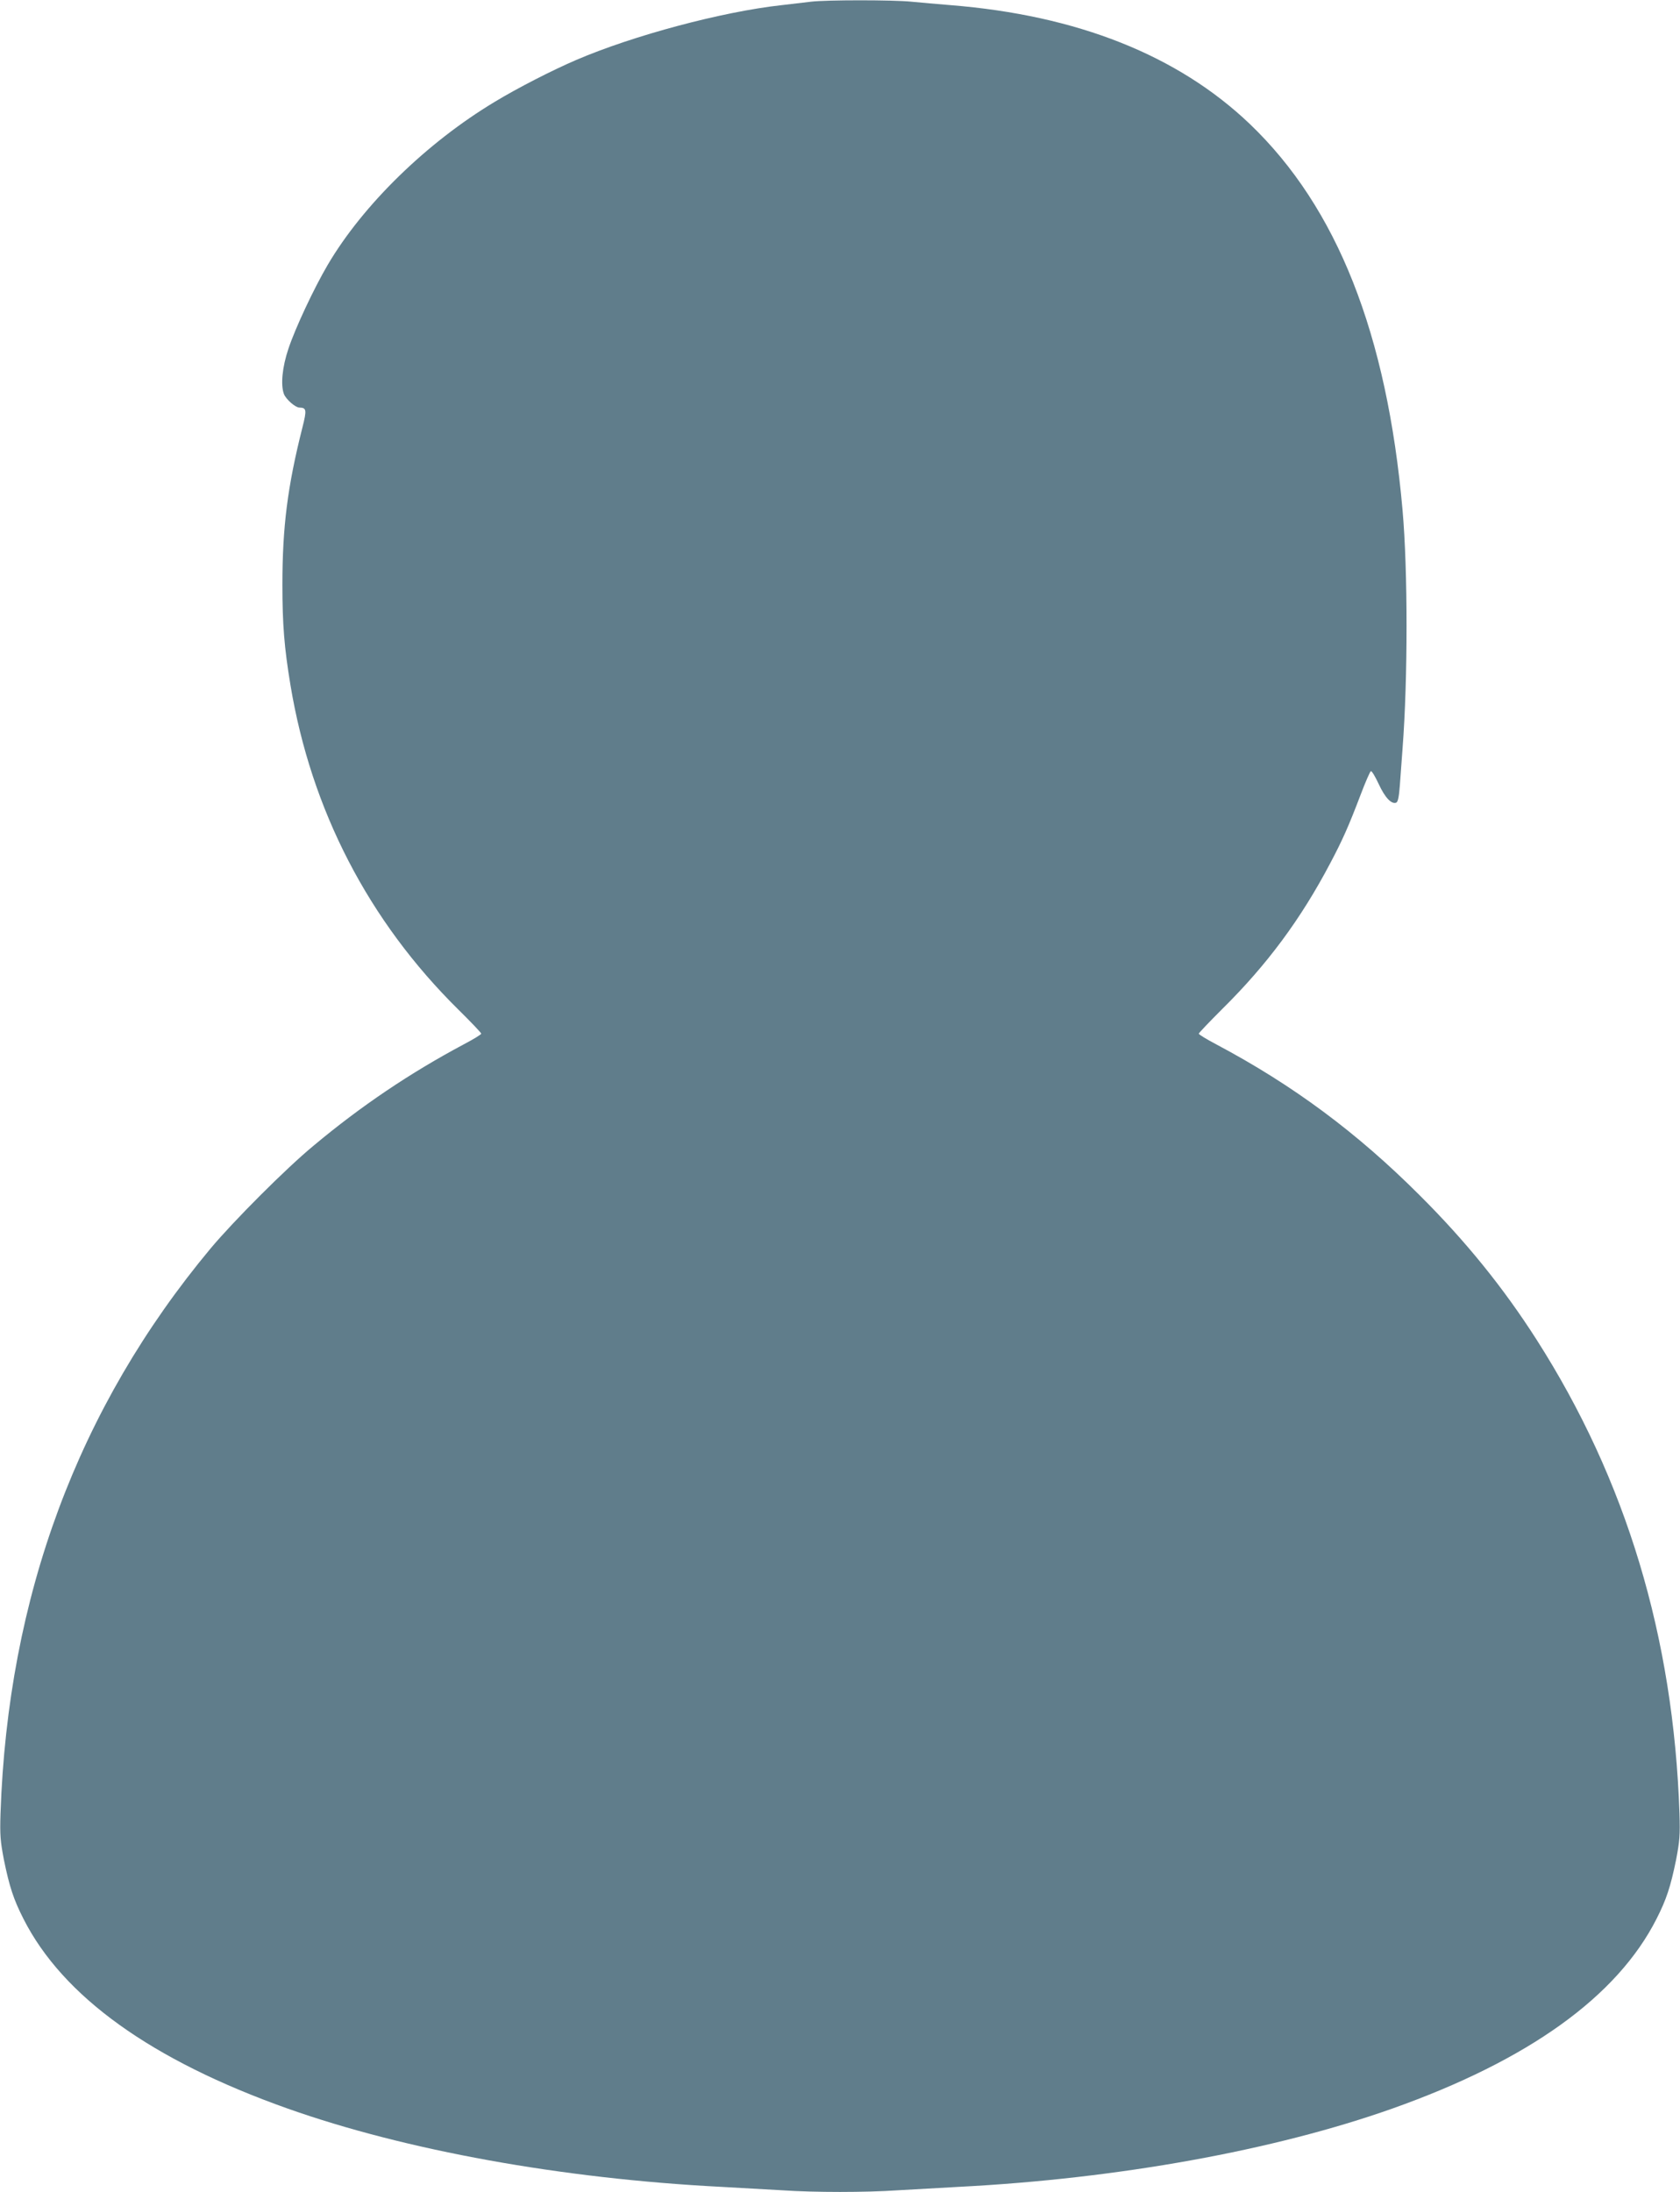 <?xml version="1.0" standalone="no"?>
<!DOCTYPE svg PUBLIC "-//W3C//DTD SVG 20010904//EN"
 "http://www.w3.org/TR/2001/REC-SVG-20010904/DTD/svg10.dtd">
<svg version="1.0" xmlns="http://www.w3.org/2000/svg"
 width="981pt" height="1280pt" viewBox="0 0 981 1280"
 preserveAspectRatio="xMidYMid meet">
<g transform="translate(0,1280) scale(0.1,-0.1)"
fill="#607d8b" stroke="none">
<path d="M4735 12790 c-33 -4 -109 -13 -170 -20 -347 -38 -867 -177 -1200
-320 -140 -60 -341 -163 -475 -244 -398 -239 -770 -602 -976 -952 -80 -136
-190 -370 -230 -491 -36 -107 -46 -211 -26 -264 12 -31 67 -79 90 -79 42 -1
44 -13 18 -116 -87 -344 -117 -581 -117 -919 0 -231 11 -368 47 -585 121 -730
456 -1378 981 -1896 73 -72 133 -135 133 -140 0 -5 -46 -33 -103 -63 -311
-166 -596 -357 -877 -592 -161 -133 -466 -439 -600 -599 -775 -930 -1184
-2033 -1227 -3300 -4 -127 -1 -161 20 -271 32 -156 56 -230 114 -344 230 -454
748 -826 1543 -1108 689 -244 1599 -409 2530 -457 113 -6 273 -15 355 -20 192
-13 488 -13 680 0 83 5 242 14 355 20 931 48 1841 213 2530 457 795 282 1313
654 1543 1108 58 114 82 188 114 344 21 110 24 144 20 271 -35 1032 -311 1948
-835 2768 -194 303 -412 573 -682 842 -366 366 -739 643 -1187 881 -57 30
-103 58 -103 63 0 4 62 69 138 145 261 258 458 524 630 851 71 134 107 215
177 399 28 74 55 136 60 138 6 1 26 -33 46 -76 36 -78 74 -119 102 -108 10 4
16 34 21 99 4 51 11 149 16 218 31 405 31 1037 0 1390 -91 1031 -382 1768
-892 2256 -420 401 -1008 635 -1748 694 -74 6 -176 15 -227 20 -106 11 -500
11 -588 0z"/>
</g>
</svg>
